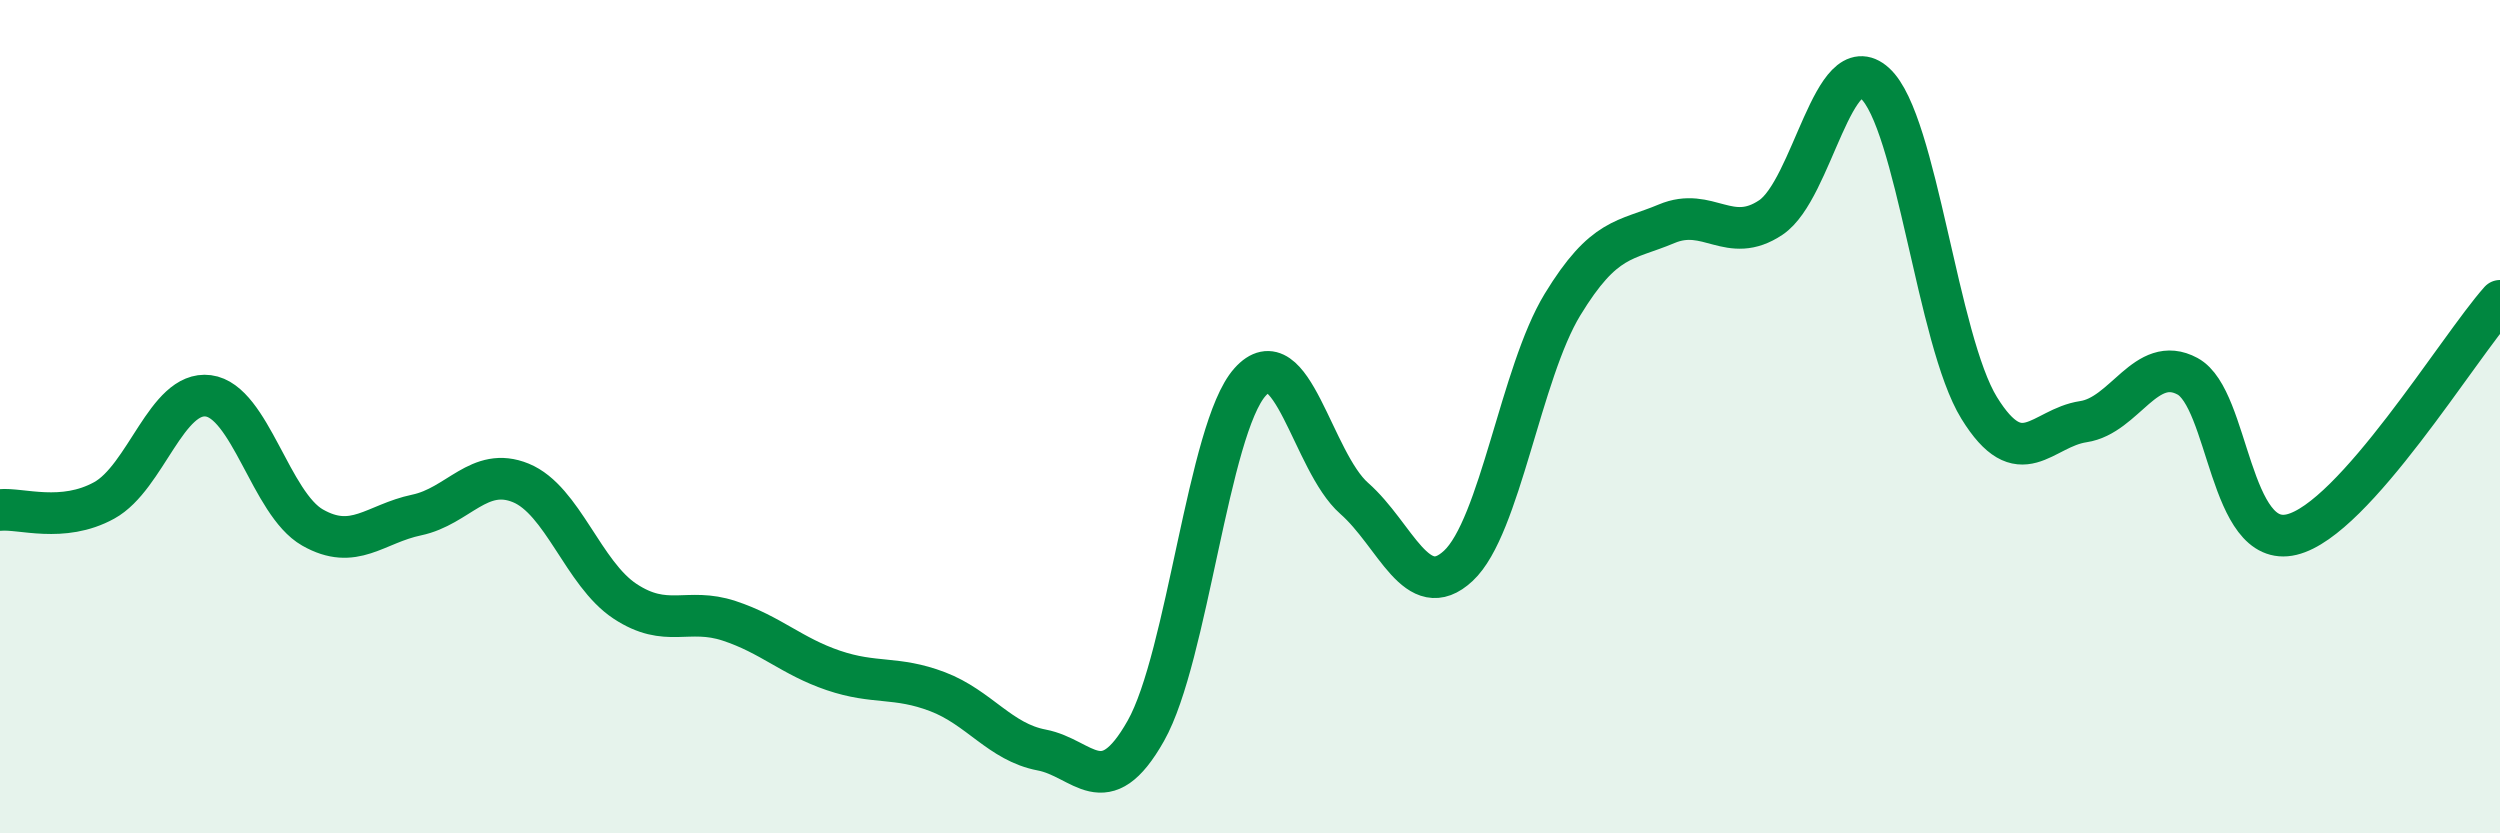 
    <svg width="60" height="20" viewBox="0 0 60 20" xmlns="http://www.w3.org/2000/svg">
      <path
        d="M 0,12.24 C 0.5,12.19 1.5,12.56 2.5,12.01 C 3.5,11.46 4,9.37 5,9.5 C 6,9.63 6.5,12.09 7.5,12.66 C 8.5,13.23 9,12.57 10,12.36 C 11,12.15 11.5,11.18 12.5,11.59 C 13.5,12 14,13.77 15,14.43 C 16,15.09 16.5,14.57 17.5,14.9 C 18.5,15.23 19,15.75 20,16.09 C 21,16.43 21.5,16.22 22.5,16.6 C 23.5,16.98 24,17.81 25,18 C 26,18.19 26.5,19.31 27.5,17.54 C 28.5,15.77 29,10.29 30,9.17 C 31,8.05 31.5,11.08 32.5,11.96 C 33.5,12.84 34,14.51 35,13.58 C 36,12.65 36.5,8.95 37.5,7.31 C 38.5,5.67 39,5.79 40,5.37 C 41,4.95 41.5,5.89 42.5,5.22 C 43.5,4.55 44,1.09 45,2 C 46,2.91 46.5,8.17 47.5,9.79 C 48.5,11.41 49,10.27 50,10.12 C 51,9.97 51.5,8.49 52.5,9.03 C 53.5,9.57 53.5,13.19 55,12.83 C 56.5,12.47 59,8.34 60,7.22L60 20L0 20Z"
        fill="#008740"
        opacity="0.1"
        stroke-linecap="round"
        stroke-linejoin="round"
      />
      <path
        d="M 0,12.24 C 0.5,12.19 1.5,12.56 2.5,12.01 C 3.5,11.46 4,9.37 5,9.5 C 6,9.63 6.5,12.09 7.5,12.66 C 8.5,13.23 9,12.57 10,12.36 C 11,12.15 11.5,11.18 12.5,11.59 C 13.5,12 14,13.77 15,14.43 C 16,15.09 16.5,14.57 17.5,14.9 C 18.5,15.23 19,15.75 20,16.09 C 21,16.43 21.5,16.22 22.5,16.6 C 23.5,16.98 24,17.81 25,18 C 26,18.19 26.5,19.31 27.5,17.54 C 28.5,15.77 29,10.29 30,9.17 C 31,8.05 31.5,11.08 32.5,11.96 C 33.5,12.84 34,14.51 35,13.58 C 36,12.65 36.5,8.95 37.5,7.31 C 38.5,5.67 39,5.79 40,5.37 C 41,4.95 41.5,5.89 42.5,5.22 C 43.5,4.55 44,1.09 45,2 C 46,2.91 46.5,8.17 47.5,9.79 C 48.5,11.41 49,10.27 50,10.12 C 51,9.97 51.5,8.49 52.5,9.03 C 53.5,9.57 53.5,13.19 55,12.83 C 56.5,12.47 59,8.34 60,7.22"
        stroke="#008740"
        stroke-width="1"
        fill="none"
        stroke-linecap="round"
        stroke-linejoin="round"
      />
    </svg>
  